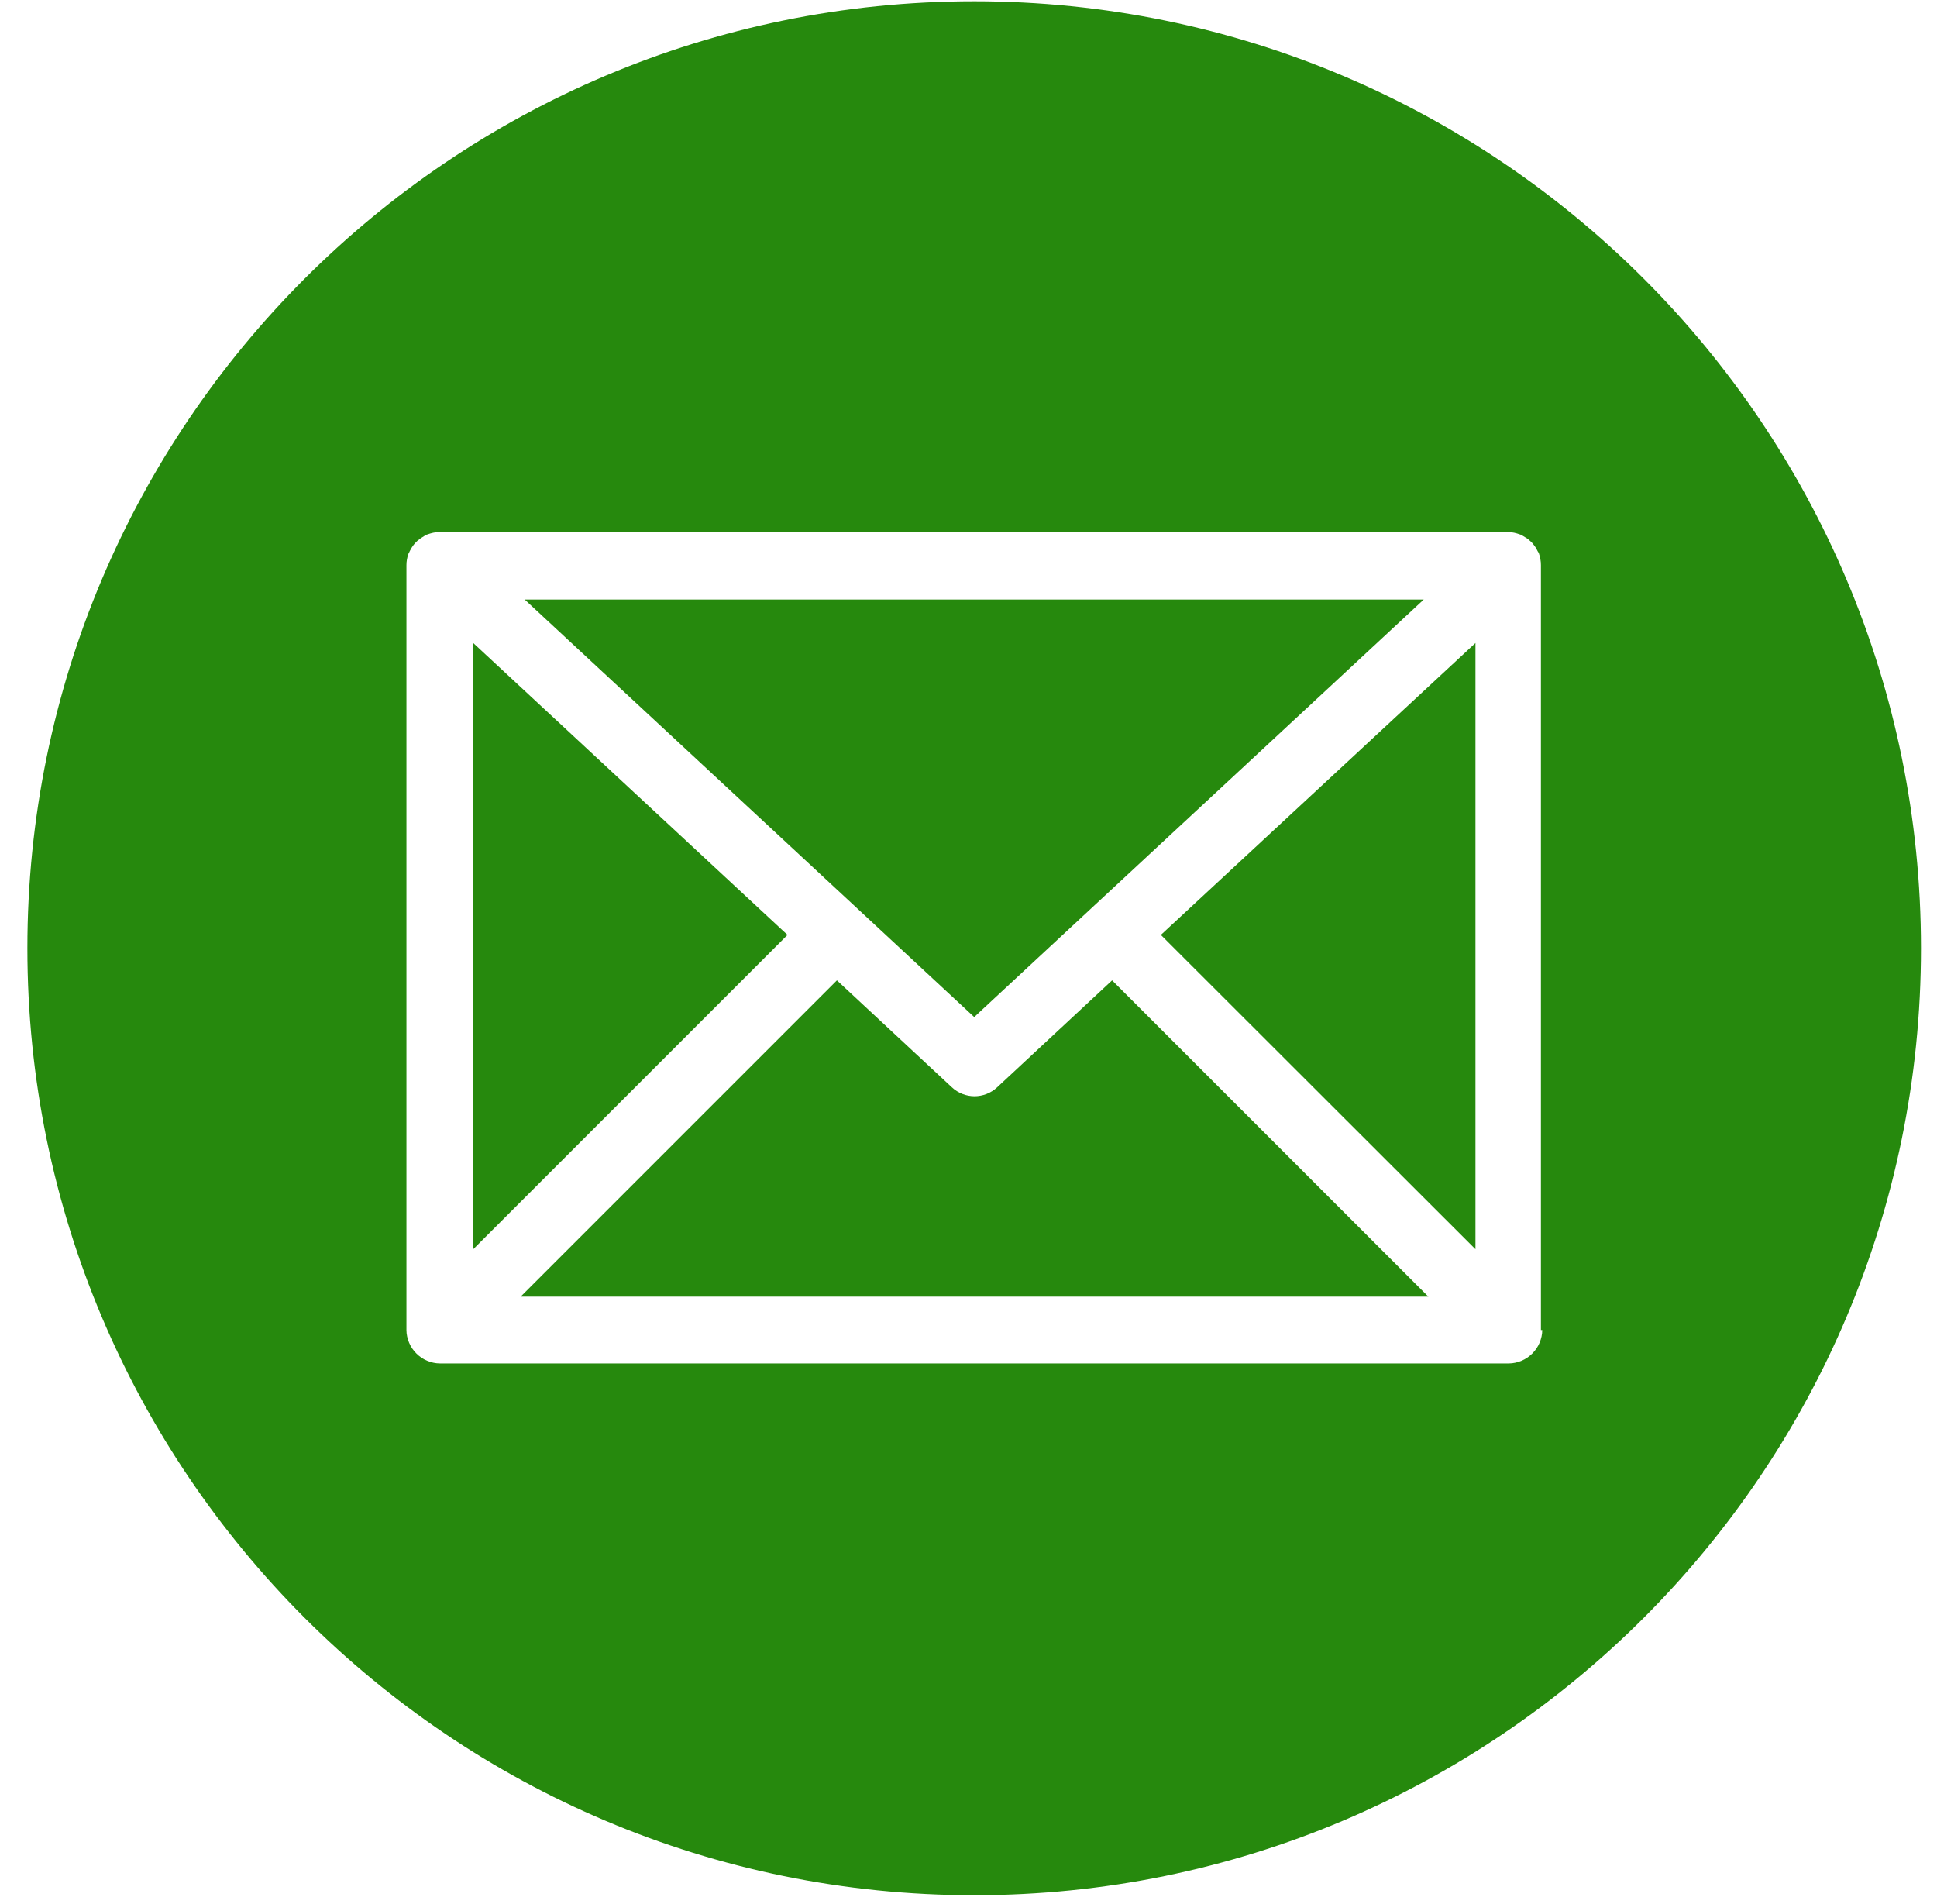 <?xml version="1.0" encoding="UTF-8"?> <svg xmlns="http://www.w3.org/2000/svg" width="58" height="57" viewBox="0 0 58 57" fill="none"> <path d="M14.17 37.4L23.58 27.99L14.17 19.25V37.4Z" fill="#26890D"></path> <path d="M33.3 29.35L29.86 32.55C29.67 32.73 29.42 32.82 29.18 32.82C28.94 32.82 28.69 32.73 28.5 32.55L25.06 29.35L15.59 38.82H42.77L33.3 29.35V29.35Z" fill="#26890D"></path> <path d="M34.76 27.99L44.18 37.4V19.25L34.76 27.99Z" fill="#26890D"></path> <path d="M46.18 39.819C46.18 39.949 46.15 40.079 46.1 40.199C46 40.439 45.8 40.639 45.56 40.739C45.44 40.789 45.31 40.819 45.18 40.819H13.17C13.04 40.819 12.91 40.789 12.79 40.739C12.55 40.639 12.35 40.439 12.25 40.199C12.2 40.079 12.17 39.949 12.17 39.819V16.949C12.17 16.949 12.17 16.929 12.17 16.919C12.17 16.809 12.19 16.689 12.23 16.579C12.23 16.579 12.26 16.529 12.27 16.499C12.31 16.419 12.36 16.339 12.42 16.269C12.45 16.239 12.47 16.219 12.5 16.189C12.56 16.139 12.63 16.089 12.7 16.049C12.73 16.029 12.76 16.009 12.8 15.999C12.91 15.959 13.03 15.929 13.15 15.929H45.16C45.28 15.929 45.4 15.959 45.51 15.999C45.55 16.009 45.58 16.029 45.61 16.049C45.68 16.089 45.75 16.129 45.81 16.189C45.84 16.219 45.87 16.239 45.89 16.269C45.95 16.339 46 16.409 46.04 16.499C46.05 16.519 46.07 16.539 46.08 16.569C46.12 16.689 46.14 16.799 46.14 16.919C46.14 16.929 46.14 16.939 46.14 16.949V39.819H46.18ZM29.17 0.039C13.51 0.039 0.82 12.729 0.82 28.389C0.82 44.049 13.51 56.739 29.17 56.739C44.83 56.739 57.52 44.049 57.52 28.389C57.52 12.729 44.83 0.039 29.17 0.039Z" fill="#26890D"></path> <path d="M42.631 17.949H15.711L29.171 30.449L42.631 17.949Z" fill="#26890D"></path> </svg> 
